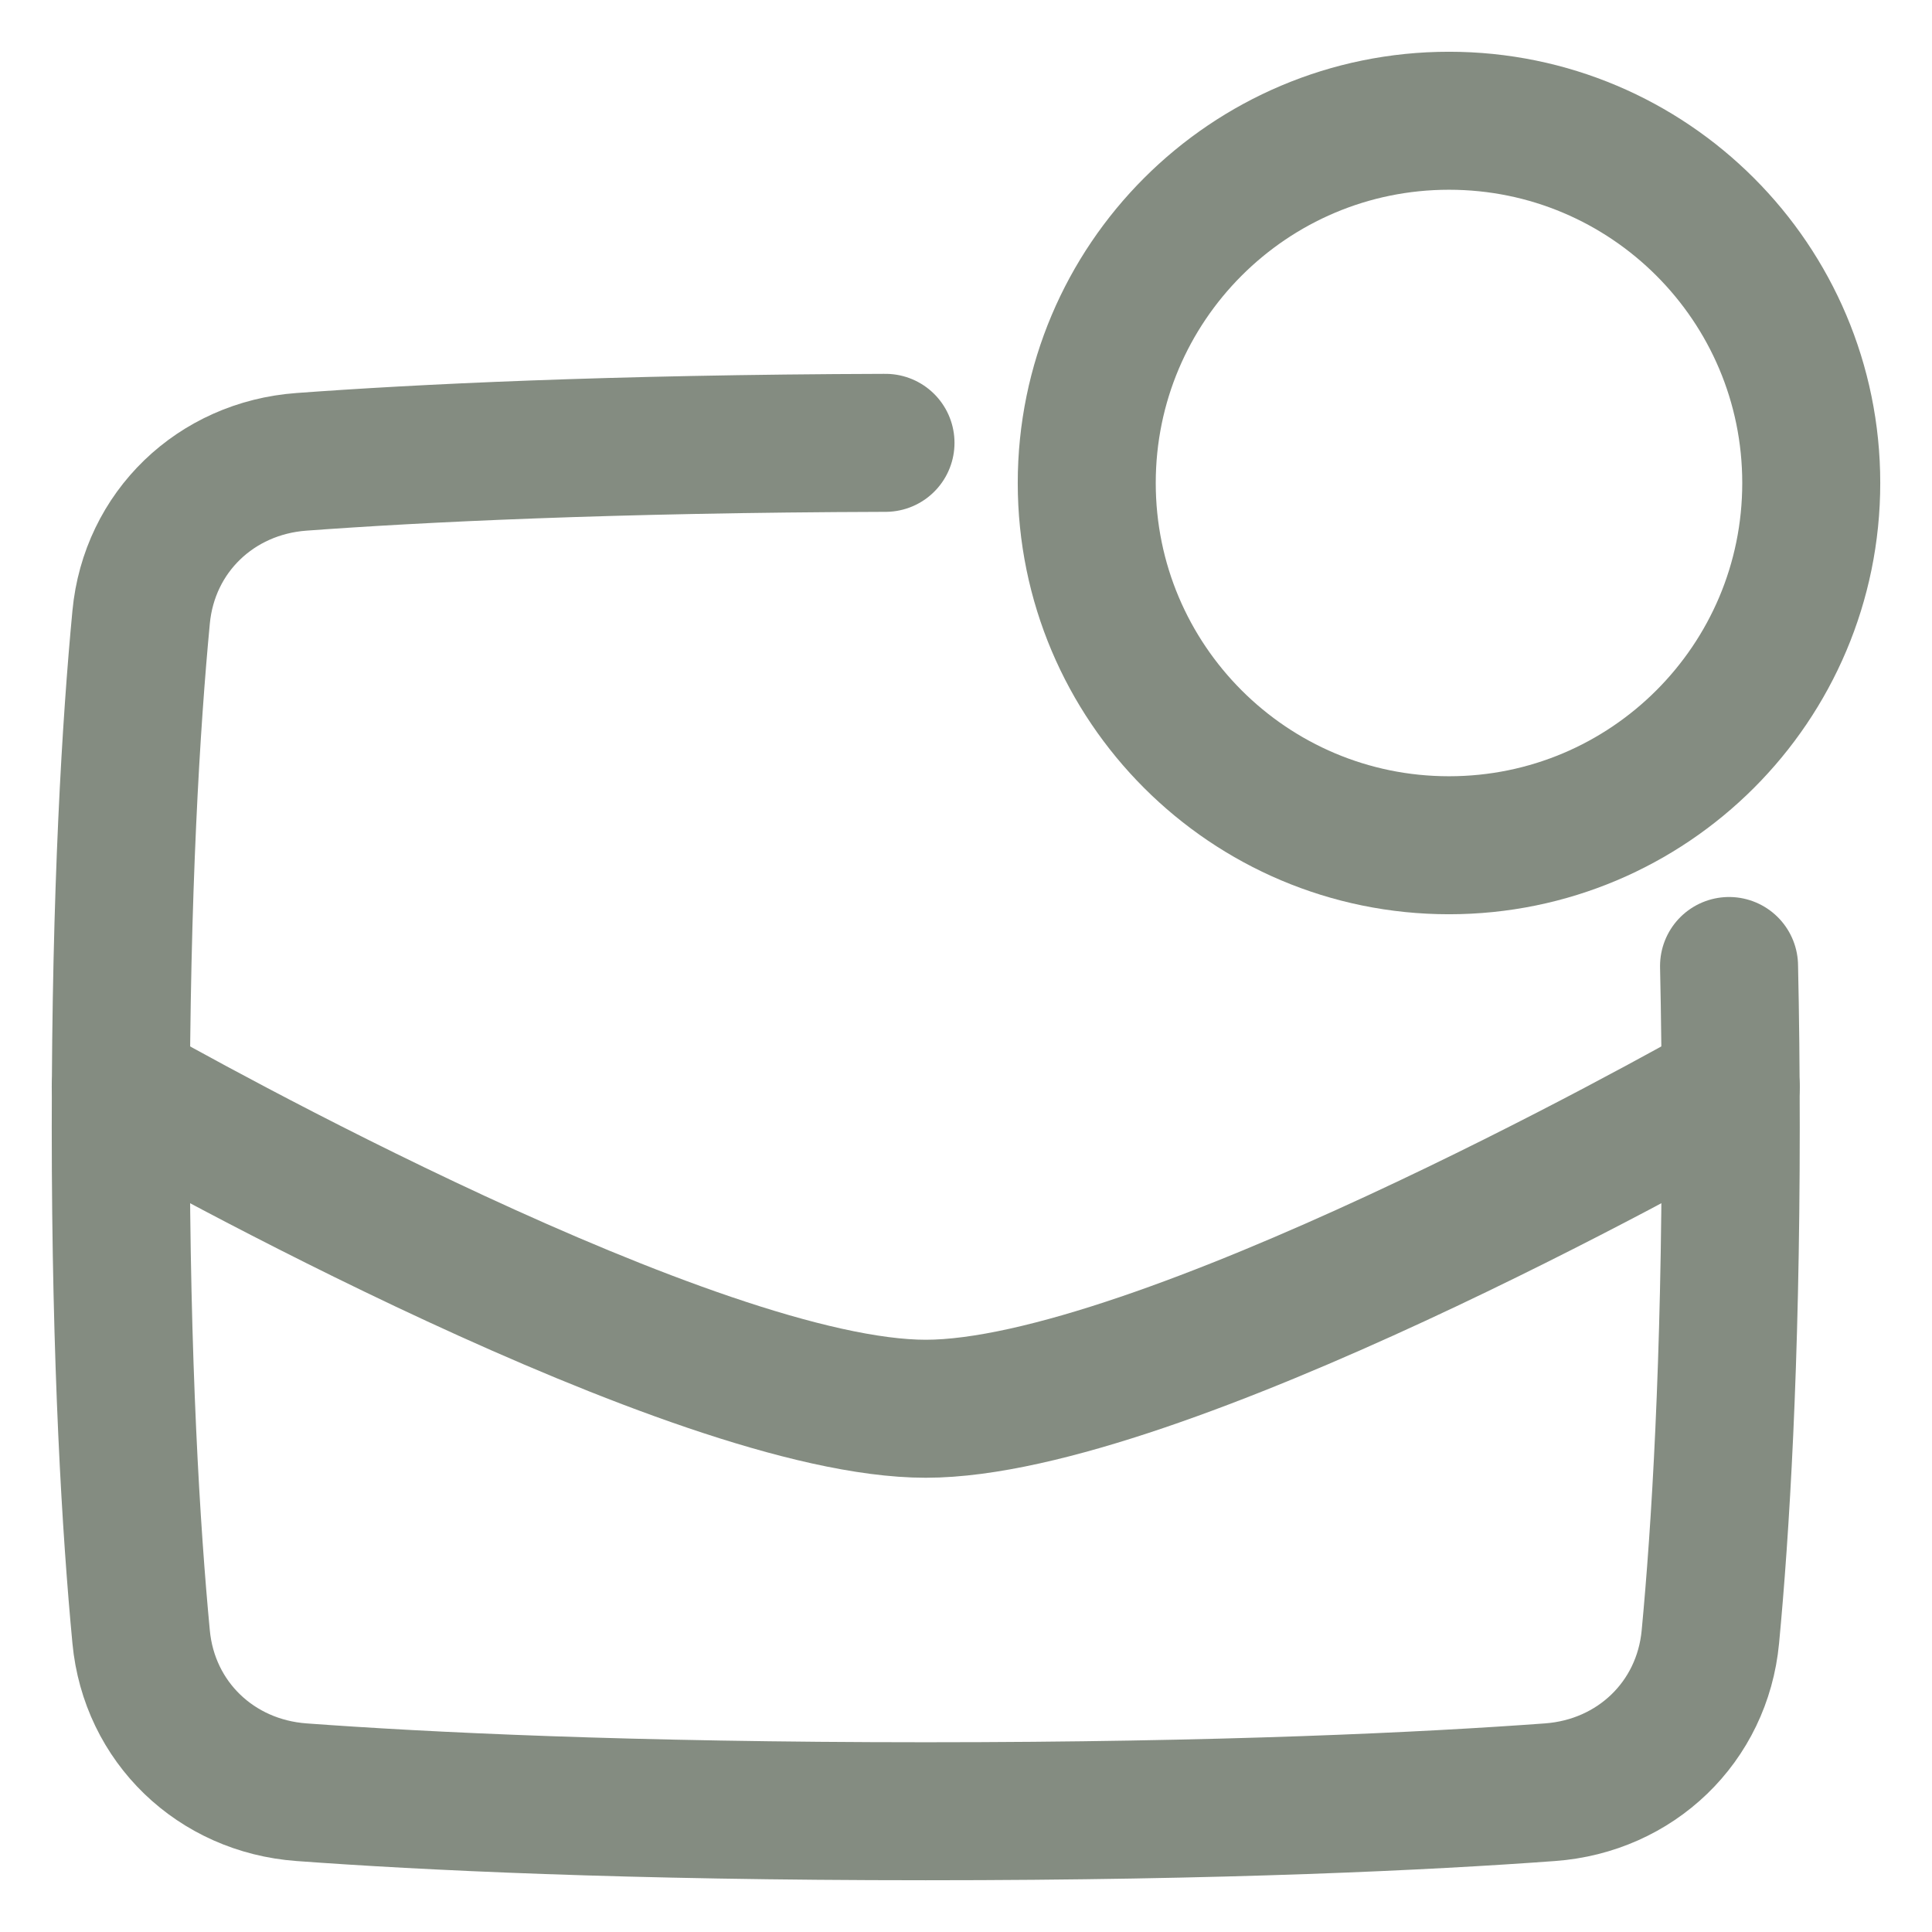 <svg width="42" height="42" viewBox="0 0 42 42" fill="none" xmlns="http://www.w3.org/2000/svg">
<path d="M19.25 9.627C13.231 9.645 9.081 9.854 6.552 10.04C4.694 10.176 3.243 11.562 3.068 13.417C2.851 15.707 2.625 19.335 2.625 24.5C2.625 29.666 2.851 33.293 3.068 35.584C3.243 37.439 4.695 38.825 6.553 38.961C9.203 39.156 13.632 39.375 20.125 39.375C26.618 39.375 31.047 39.156 33.697 38.961C35.555 38.825 37.007 37.439 37.182 35.584C37.399 33.293 37.625 29.666 37.625 24.5C37.625 23.244 37.612 22.078 37.588 21" stroke="#848C81" stroke-width="3" stroke-linecap="round" stroke-linejoin="round"/>
<path d="M2.625 23.625C3.719 24.245 15.106 30.625 20.125 30.625C25.144 30.625 36.532 24.244 37.625 23.625" stroke="#848C81" stroke-width="3" stroke-linecap="round" stroke-linejoin="round"/>
<path d="M31.5 2.625C35.849 2.625 39.375 6.151 39.375 10.5C39.375 14.849 35.849 18.375 31.5 18.375C27.151 18.375 23.625 14.849 23.625 10.5C23.625 6.151 27.151 2.625 31.5 2.625Z" stroke="#848C81" stroke-width="3" stroke-linejoin="round"/>
</svg>
